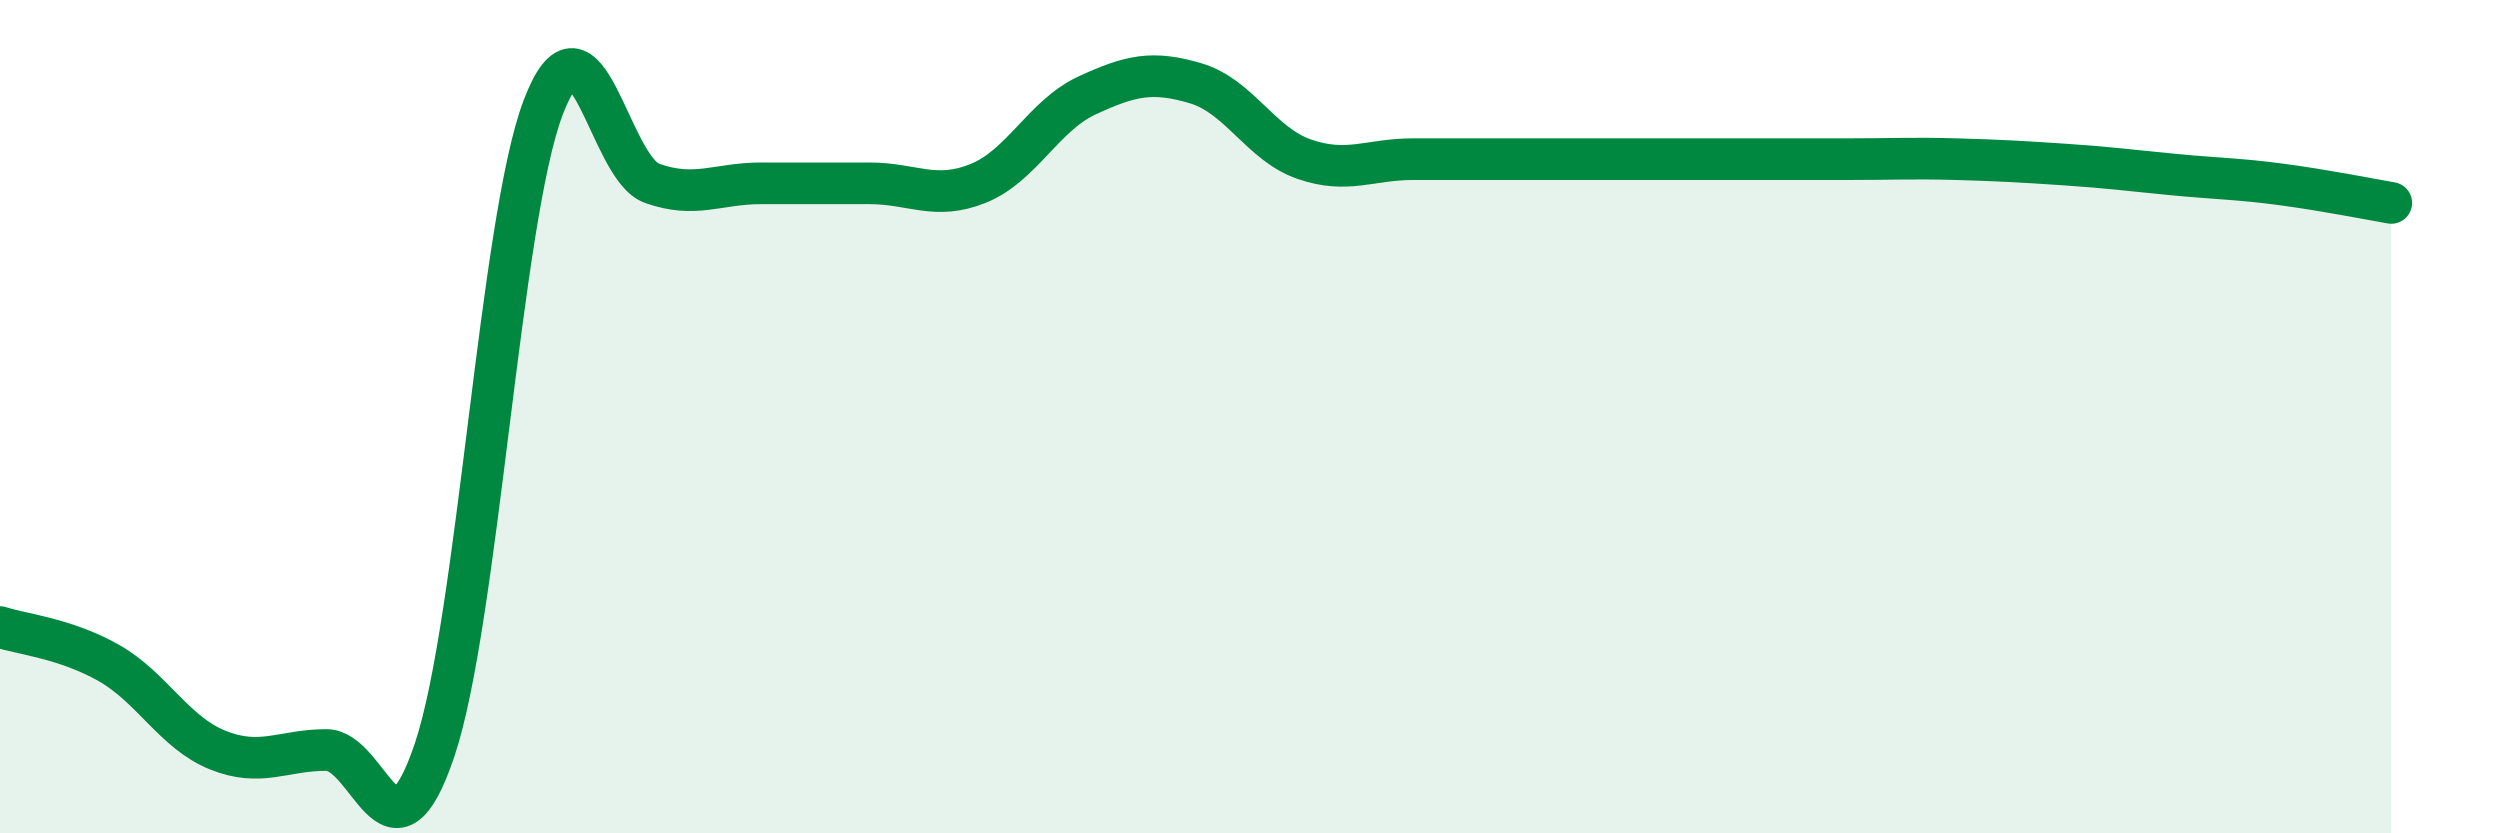 
    <svg width="60" height="20" viewBox="0 0 60 20" xmlns="http://www.w3.org/2000/svg">
      <path
        d="M 0,15.05 C 0.52,15.22 1.57,15.32 2.61,15.91 C 3.65,16.5 4.18,17.58 5.22,18 C 6.26,18.42 6.79,18 7.83,18 C 8.87,18 9.39,21.09 10.43,18 C 11.47,14.91 12,5.29 13.04,2.57 C 14.08,-0.15 14.61,4.03 15.65,4.4 C 16.69,4.77 17.22,4.4 18.26,4.4 C 19.3,4.4 19.83,4.4 20.87,4.4 C 21.91,4.4 22.44,4.82 23.48,4.4 C 24.52,3.98 25.05,2.77 26.09,2.29 C 27.13,1.81 27.66,1.69 28.7,2 C 29.74,2.31 30.26,3.46 31.3,3.82 C 32.34,4.18 32.87,3.82 33.91,3.82 C 34.95,3.82 35.48,3.82 36.52,3.82 C 37.56,3.82 38.09,3.82 39.13,3.82 C 40.17,3.82 40.7,3.82 41.74,3.82 C 42.78,3.82 43.31,3.82 44.35,3.82 C 45.39,3.82 45.92,3.79 46.96,3.82 C 48,3.85 48.53,3.88 49.57,3.95 C 50.61,4.02 51.13,4.09 52.17,4.19 C 53.21,4.29 53.74,4.29 54.78,4.43 C 55.82,4.57 56.87,4.78 57.39,4.87L57.39 20L0 20Z"
        fill="#008740"
        opacity="0.1"
        stroke-linecap="round"
        stroke-linejoin="round"
      />
      <path
        d="M 0,15.05 C 0.52,15.22 1.57,15.32 2.61,15.91 C 3.65,16.5 4.18,17.58 5.22,18 C 6.26,18.42 6.79,18 7.83,18 C 8.87,18 9.39,21.09 10.43,18 C 11.47,14.91 12,5.29 13.04,2.57 C 14.08,-0.15 14.61,4.03 15.65,4.4 C 16.69,4.77 17.22,4.4 18.26,4.4 C 19.3,4.4 19.83,4.4 20.87,4.4 C 21.91,4.4 22.44,4.82 23.48,4.4 C 24.52,3.98 25.05,2.77 26.09,2.29 C 27.13,1.81 27.66,1.69 28.7,2 C 29.74,2.31 30.26,3.46 31.3,3.82 C 32.34,4.18 32.87,3.82 33.91,3.82 C 34.95,3.82 35.48,3.82 36.52,3.82 C 37.56,3.82 38.09,3.82 39.13,3.82 C 40.17,3.82 40.7,3.82 41.74,3.82 C 42.78,3.82 43.31,3.82 44.35,3.82 C 45.39,3.82 45.92,3.79 46.96,3.82 C 48,3.85 48.53,3.88 49.57,3.95 C 50.61,4.02 51.13,4.09 52.17,4.19 C 53.21,4.29 53.74,4.29 54.78,4.43 C 55.82,4.57 56.87,4.78 57.39,4.87"
        stroke="#008740"
        stroke-width="1"
        fill="none"
        stroke-linecap="round"
        stroke-linejoin="round"
      />
    </svg>
  